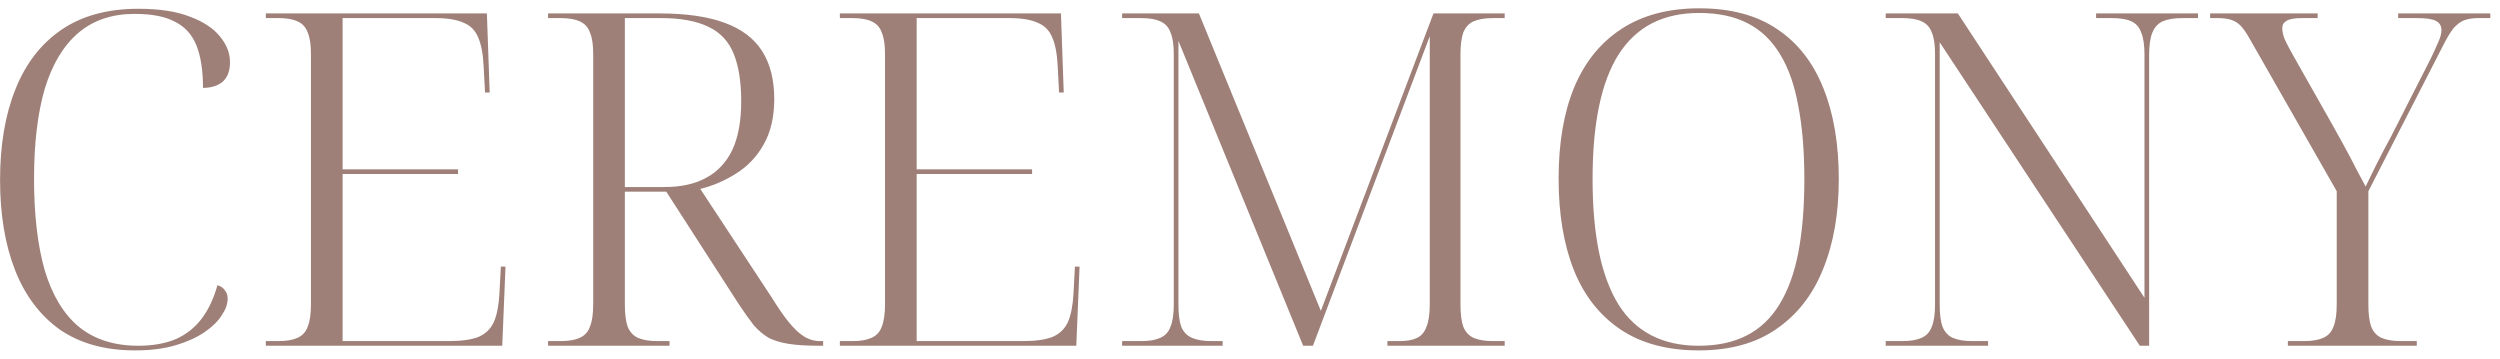 <?xml version="1.0" encoding="UTF-8"?> <svg xmlns="http://www.w3.org/2000/svg" width="188" height="27" viewBox="0 0 188 27" fill="none"><path d="M10.155 26.35C7.892 26.35 6.002 25.825 4.485 24.775C2.992 23.702 1.872 22.208 1.125 20.295C0.379 18.382 0.005 16.13 0.005 13.54C0.005 10.903 0.39 8.628 1.16 6.715C1.93 4.778 3.085 3.285 4.625 2.235C6.165 1.185 8.09 0.66 10.4 0.66C11.987 0.66 13.282 0.858 14.285 1.255C15.289 1.628 16.035 2.118 16.525 2.725C17.039 3.332 17.295 3.985 17.295 4.685C17.295 5.338 17.109 5.828 16.735 6.155C16.362 6.458 15.872 6.61 15.265 6.61C15.265 5.303 15.102 4.242 14.775 3.425C14.449 2.608 13.912 2.013 13.165 1.64C12.442 1.243 11.427 1.045 10.12 1.045C8.417 1.045 7.005 1.523 5.885 2.48C4.765 3.437 3.925 4.837 3.365 6.68C2.829 8.523 2.56 10.775 2.56 13.435C2.56 16.165 2.829 18.463 3.365 20.33C3.925 22.197 4.777 23.608 5.92 24.565C7.087 25.522 8.58 26 10.4 26C11.474 26 12.407 25.837 13.2 25.51C13.994 25.16 14.647 24.647 15.16 23.97C15.674 23.293 16.07 22.453 16.35 21.45C16.607 21.52 16.794 21.648 16.91 21.835C17.05 21.998 17.12 22.208 17.12 22.465C17.12 22.862 16.969 23.282 16.665 23.725C16.385 24.168 15.954 24.588 15.37 24.985C14.787 25.382 14.064 25.708 13.2 25.965C12.337 26.222 11.322 26.35 10.155 26.35ZM19.989 26V25.65H20.934C21.541 25.65 22.019 25.568 22.369 25.405C22.742 25.242 22.999 24.962 23.139 24.565C23.302 24.168 23.384 23.608 23.384 22.885V4.055C23.384 3.355 23.302 2.818 23.139 2.445C22.999 2.048 22.742 1.768 22.369 1.605C22.019 1.442 21.541 1.36 20.934 1.36H19.989V1.01H36.614L36.824 6.96H36.474L36.369 4.965C36.322 4.032 36.182 3.308 35.949 2.795C35.739 2.282 35.377 1.92 34.864 1.71C34.351 1.477 33.639 1.36 32.729 1.36H25.764V12.735H34.444V13.085H25.764V25.65H33.744C34.701 25.65 35.447 25.545 35.984 25.335C36.521 25.102 36.906 24.728 37.139 24.215C37.372 23.678 37.512 22.955 37.559 22.045L37.664 20.05H38.014L37.769 26H19.989ZM41.215 26V25.65H42.16C42.766 25.65 43.245 25.568 43.594 25.405C43.968 25.242 44.224 24.962 44.364 24.565C44.528 24.168 44.609 23.608 44.609 22.885V4.055C44.609 3.355 44.528 2.818 44.364 2.445C44.224 2.048 43.968 1.768 43.594 1.605C43.245 1.442 42.766 1.36 42.16 1.36H41.215V1.01H49.58C51.586 1.01 53.219 1.243 54.48 1.71C55.763 2.177 56.708 2.888 57.315 3.845C57.921 4.802 58.224 6.003 58.224 7.45C58.224 8.803 57.956 9.947 57.419 10.88C56.906 11.79 56.218 12.513 55.355 13.05C54.514 13.587 53.616 13.972 52.66 14.205L58.05 22.395C58.469 23.072 58.843 23.62 59.169 24.04C59.496 24.46 59.8 24.787 60.08 25.02C60.359 25.253 60.628 25.417 60.885 25.51C61.141 25.603 61.398 25.65 61.654 25.65H61.9V26H61.55C60.663 26 59.916 25.953 59.309 25.86C58.726 25.767 58.224 25.615 57.804 25.405C57.408 25.172 57.035 24.857 56.684 24.46C56.358 24.04 55.984 23.515 55.565 22.885L50.105 14.415H46.989V22.885C46.989 23.608 47.059 24.168 47.2 24.565C47.363 24.962 47.62 25.242 47.969 25.405C48.343 25.568 48.833 25.65 49.44 25.65H50.349V26H41.215ZM49.965 14.065C51.224 14.065 52.275 13.832 53.114 13.365C53.978 12.898 54.631 12.198 55.075 11.265C55.518 10.308 55.739 9.095 55.739 7.625C55.739 6.178 55.553 4.988 55.179 4.055C54.806 3.122 54.176 2.445 53.289 2.025C52.403 1.582 51.201 1.36 49.684 1.36H46.989V14.065H49.965ZM63.158 26V25.65H64.103C64.71 25.65 65.188 25.568 65.538 25.405C65.911 25.242 66.168 24.962 66.308 24.565C66.471 24.168 66.553 23.608 66.553 22.885V4.055C66.553 3.355 66.471 2.818 66.308 2.445C66.168 2.048 65.911 1.768 65.538 1.605C65.188 1.442 64.71 1.36 64.103 1.36H63.158V1.01H79.783L79.993 6.96H79.643L79.538 4.965C79.491 4.032 79.351 3.308 79.118 2.795C78.908 2.282 78.546 1.92 78.033 1.71C77.519 1.477 76.808 1.36 75.898 1.36H68.933V12.735H77.613V13.085H68.933V25.65H76.913C77.87 25.65 78.616 25.545 79.153 25.335C79.689 25.102 80.075 24.728 80.308 24.215C80.541 23.678 80.681 22.955 80.728 22.045L80.833 20.05H81.183L80.938 26H63.158ZM84.383 26V25.65H85.818C86.425 25.65 86.903 25.568 87.253 25.405C87.627 25.242 87.883 24.962 88.023 24.565C88.187 24.168 88.268 23.608 88.268 22.885V4.055C88.268 3.355 88.187 2.818 88.023 2.445C87.883 2.048 87.627 1.768 87.253 1.605C86.903 1.442 86.425 1.36 85.818 1.36H84.383V1.01H90.158L99.328 23.375L107.798 1.01H113.153V1.36H112.278C111.672 1.36 111.182 1.442 110.808 1.605C110.458 1.768 110.202 2.048 110.038 2.445C109.898 2.842 109.828 3.402 109.828 4.125V22.885C109.828 23.608 109.898 24.168 110.038 24.565C110.202 24.962 110.458 25.242 110.808 25.405C111.182 25.568 111.672 25.65 112.278 25.65H113.153V26H104.333V25.65H105.278C105.815 25.65 106.247 25.568 106.573 25.405C106.9 25.242 107.133 24.962 107.273 24.565C107.437 24.168 107.518 23.608 107.518 22.885V2.725L98.733 26H97.998L88.618 3.075V22.885C88.618 23.608 88.688 24.168 88.828 24.565C88.992 24.962 89.26 25.242 89.633 25.405C90.007 25.568 90.497 25.65 91.103 25.65H91.943V26H84.383ZM127.742 26.35C125.386 26.35 123.426 25.825 121.862 24.775C120.299 23.725 119.132 22.243 118.362 20.33C117.592 18.393 117.207 16.095 117.207 13.435C117.207 10.775 117.592 8.5 118.362 6.61C119.156 4.697 120.334 3.227 121.897 2.2C123.484 1.15 125.444 0.625 127.777 0.625C130.157 0.625 132.117 1.15 133.657 2.2C135.197 3.227 136.352 4.708 137.122 6.645C137.892 8.558 138.277 10.833 138.277 13.47C138.277 16.06 137.881 18.323 137.087 20.26C136.317 22.173 135.151 23.667 133.587 24.74C132.047 25.813 130.099 26.35 127.742 26.35ZM127.742 26C129.142 26 130.344 25.743 131.347 25.23C132.351 24.717 133.167 23.947 133.797 22.92C134.451 21.87 134.929 20.563 135.232 19C135.536 17.413 135.687 15.57 135.687 13.47C135.687 11.37 135.536 9.538 135.232 7.975C134.952 6.412 134.497 5.117 133.867 4.09C133.237 3.04 132.421 2.258 131.417 1.745C130.414 1.232 129.201 0.975 127.777 0.975C126.424 0.975 125.246 1.232 124.242 1.745C123.239 2.258 122.399 3.04 121.722 4.09C121.069 5.117 120.579 6.412 120.252 7.975C119.926 9.538 119.762 11.37 119.762 13.47C119.762 15.57 119.926 17.413 120.252 19C120.579 20.563 121.069 21.87 121.722 22.92C122.376 23.947 123.204 24.717 124.207 25.23C125.211 25.743 126.389 26 127.742 26ZM141.805 26V25.65H143.065C143.672 25.65 144.15 25.568 144.5 25.405C144.874 25.242 145.13 24.962 145.27 24.565C145.434 24.168 145.515 23.608 145.515 22.885V4.055C145.515 3.355 145.434 2.818 145.27 2.445C145.13 2.048 144.874 1.768 144.5 1.605C144.15 1.442 143.672 1.36 143.065 1.36H141.805V1.01H147.23L161.265 22.395V4.125C161.265 3.402 161.184 2.842 161.02 2.445C160.88 2.048 160.635 1.768 160.285 1.605C159.935 1.442 159.445 1.36 158.815 1.36H157.625V1.01H165.29V1.36H164.1C163.494 1.36 163.004 1.442 162.63 1.605C162.28 1.768 162.024 2.048 161.86 2.445C161.697 2.842 161.615 3.402 161.615 4.125V26H160.915L145.865 3.18V22.885C145.865 23.608 145.935 24.168 146.075 24.565C146.239 24.962 146.495 25.242 146.845 25.405C147.219 25.568 147.709 25.65 148.315 25.65H149.505V26H141.805ZM172.047 26V25.65H173.272C173.879 25.65 174.357 25.568 174.707 25.405C175.08 25.242 175.337 24.962 175.477 24.565C175.64 24.168 175.722 23.608 175.722 22.885V14.38L169.247 3.04C168.99 2.573 168.757 2.223 168.547 1.99C168.337 1.757 168.092 1.593 167.812 1.5C167.555 1.407 167.194 1.36 166.727 1.36H166.202V1.01H174.287V1.36H173.097C172.537 1.36 172.152 1.43 171.942 1.57C171.732 1.687 171.627 1.873 171.627 2.13C171.627 2.363 171.685 2.632 171.802 2.935C171.942 3.238 172.129 3.6 172.362 4.02L175.372 9.34C175.605 9.76 175.839 10.18 176.072 10.6C176.305 11.02 176.527 11.428 176.737 11.825C176.947 12.222 177.145 12.607 177.332 12.98C177.542 13.353 177.729 13.703 177.892 14.03C178.149 13.517 178.417 12.968 178.697 12.385C179 11.778 179.374 11.067 179.817 10.25L182.792 4.405C183.025 3.915 183.212 3.507 183.352 3.18C183.515 2.83 183.597 2.527 183.597 2.27C183.597 1.943 183.457 1.71 183.177 1.57C182.92 1.43 182.442 1.36 181.742 1.36H180.342V1.01H187.272V1.36H186.362C185.942 1.36 185.58 1.418 185.277 1.535C184.997 1.652 184.729 1.862 184.472 2.165C184.239 2.468 183.97 2.923 183.667 3.53L178.102 14.38V22.885C178.102 23.608 178.172 24.168 178.312 24.565C178.475 24.962 178.732 25.242 179.082 25.405C179.455 25.568 179.945 25.65 180.552 25.65H181.742V26H172.047Z" fill="#9F8078"></path></svg> 